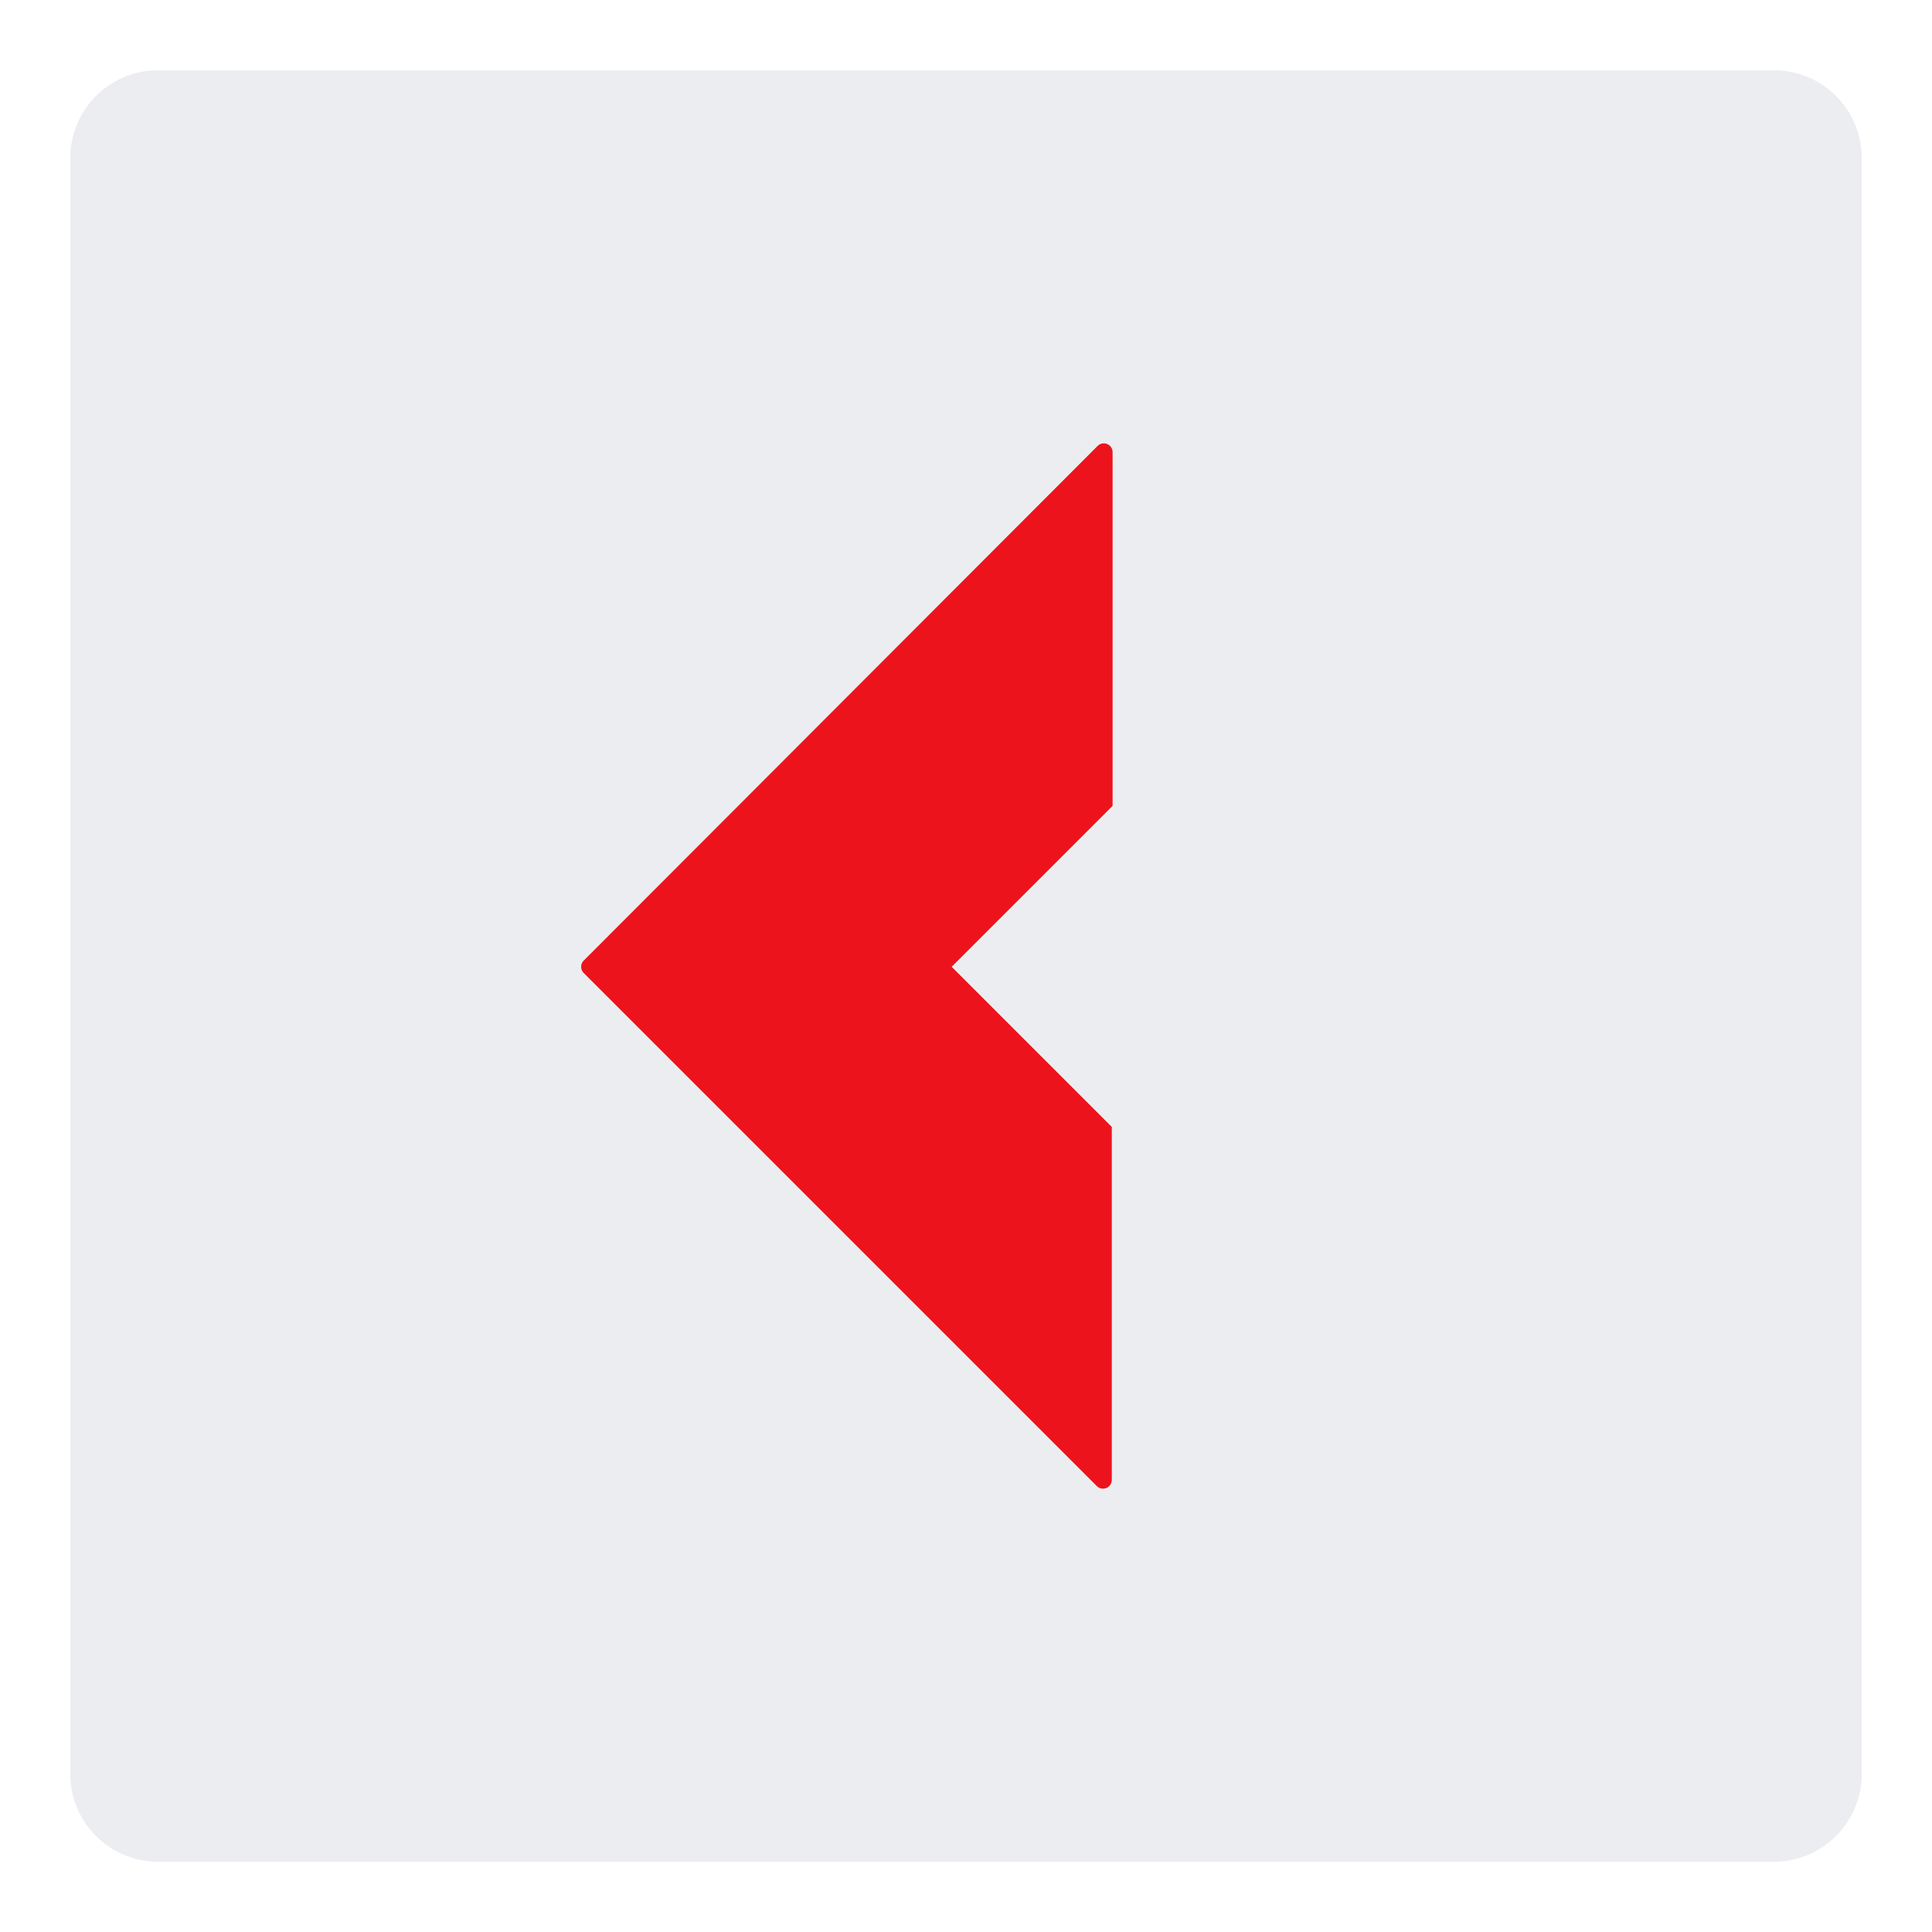<svg xmlns="http://www.w3.org/2000/svg" width="110" height="110" fill="none" viewBox="0 0 110 110"><path fill="#ECEDF0" d="M64.19 62.699a5 5 0 0 1 1.465 3.535v7.16c0 4.455-5.386 6.686-8.536 3.536L38.77 58.58a5 5 0 0 1-.003-7.07l18.396-18.423c3.148-3.153 8.538-.923 8.538 3.533v7.193a5 5 0 0 1-1.465 3.536l-4.162 4.162a5 5 0 0 0 0 7.07L64.19 62.7Z"/><path fill="#ECEDF0" fill-rule="evenodd" d="M9 106a5 5 0 0 1-5-5V9a5 5 0 0 1 5-5h92a5 5 0 0 1 5 5v92a5 5 0 0 1-5 5H9Z" clip-rule="evenodd"/><g filter="url(#a)"><path fill="#ED131C" d="M65.654 64.162v20.095a.5.5 0 0 1-.854.354L35.588 55.398a.5.5 0 0 1 0-.707l29.257-29.3a.5.5 0 0 1 .854.353v20.139l-9.162 9.162 9.117 9.117Z"/></g><defs><filter id="a" width="42.493" height="71.751" x="26.971" y="19.125" color-interpolation-filters="sRGB" filterUnits="userSpaceOnUse"><feFlood flood-opacity="0" result="BackgroundImageFix"/><feColorMatrix in="SourceAlpha" result="hardAlpha" values="0 0 0 0 0 0 0 0 0 0 0 0 0 0 0 0 0 0 127 0"/><feOffset dx="-2.353"/><feGaussianBlur stdDeviation="3.059"/><feComposite in2="hardAlpha" operator="out"/><feColorMatrix values="0 0 0 0 0.532 0 0 0 0 0.025 0 0 0 0 0.045 0 0 0 0.2 0"/><feBlend in2="BackgroundImageFix" result="effect1_dropShadow_23551_50388"/><feBlend in="SourceGraphic" in2="effect1_dropShadow_23551_50388" result="shape"/><feColorMatrix in="SourceAlpha" result="hardAlpha" values="0 0 0 0 0 0 0 0 0 0 0 0 0 0 0 0 0 0 127 0"/><feOffset dx="1.465"/><feGaussianBlur stdDeviation="1.282"/><feComposite in2="hardAlpha" k2="-1" k3="1" operator="arithmetic"/><feColorMatrix values="0 0 0 0 0.838 0 0 0 0 0.063 0 0 0 0 0.095 0 0 0 1 0"/><feBlend in2="shape" result="effect2_innerShadow_23551_50388"/><feColorMatrix in="SourceAlpha" result="hardAlpha" values="0 0 0 0 0 0 0 0 0 0 0 0 0 0 0 0 0 0 127 0"/><feOffset dx="-1.465"/><feGaussianBlur stdDeviation="1.465"/><feComposite in2="hardAlpha" k2="-1" k3="1" operator="arithmetic"/><feColorMatrix values="0 0 0 0 1 0 0 0 0 0.312 0 0 0 0 0.341 0 0 0 1 0"/><feBlend in2="effect2_innerShadow_23551_50388" result="effect3_innerShadow_23551_50388"/></filter></defs></svg>